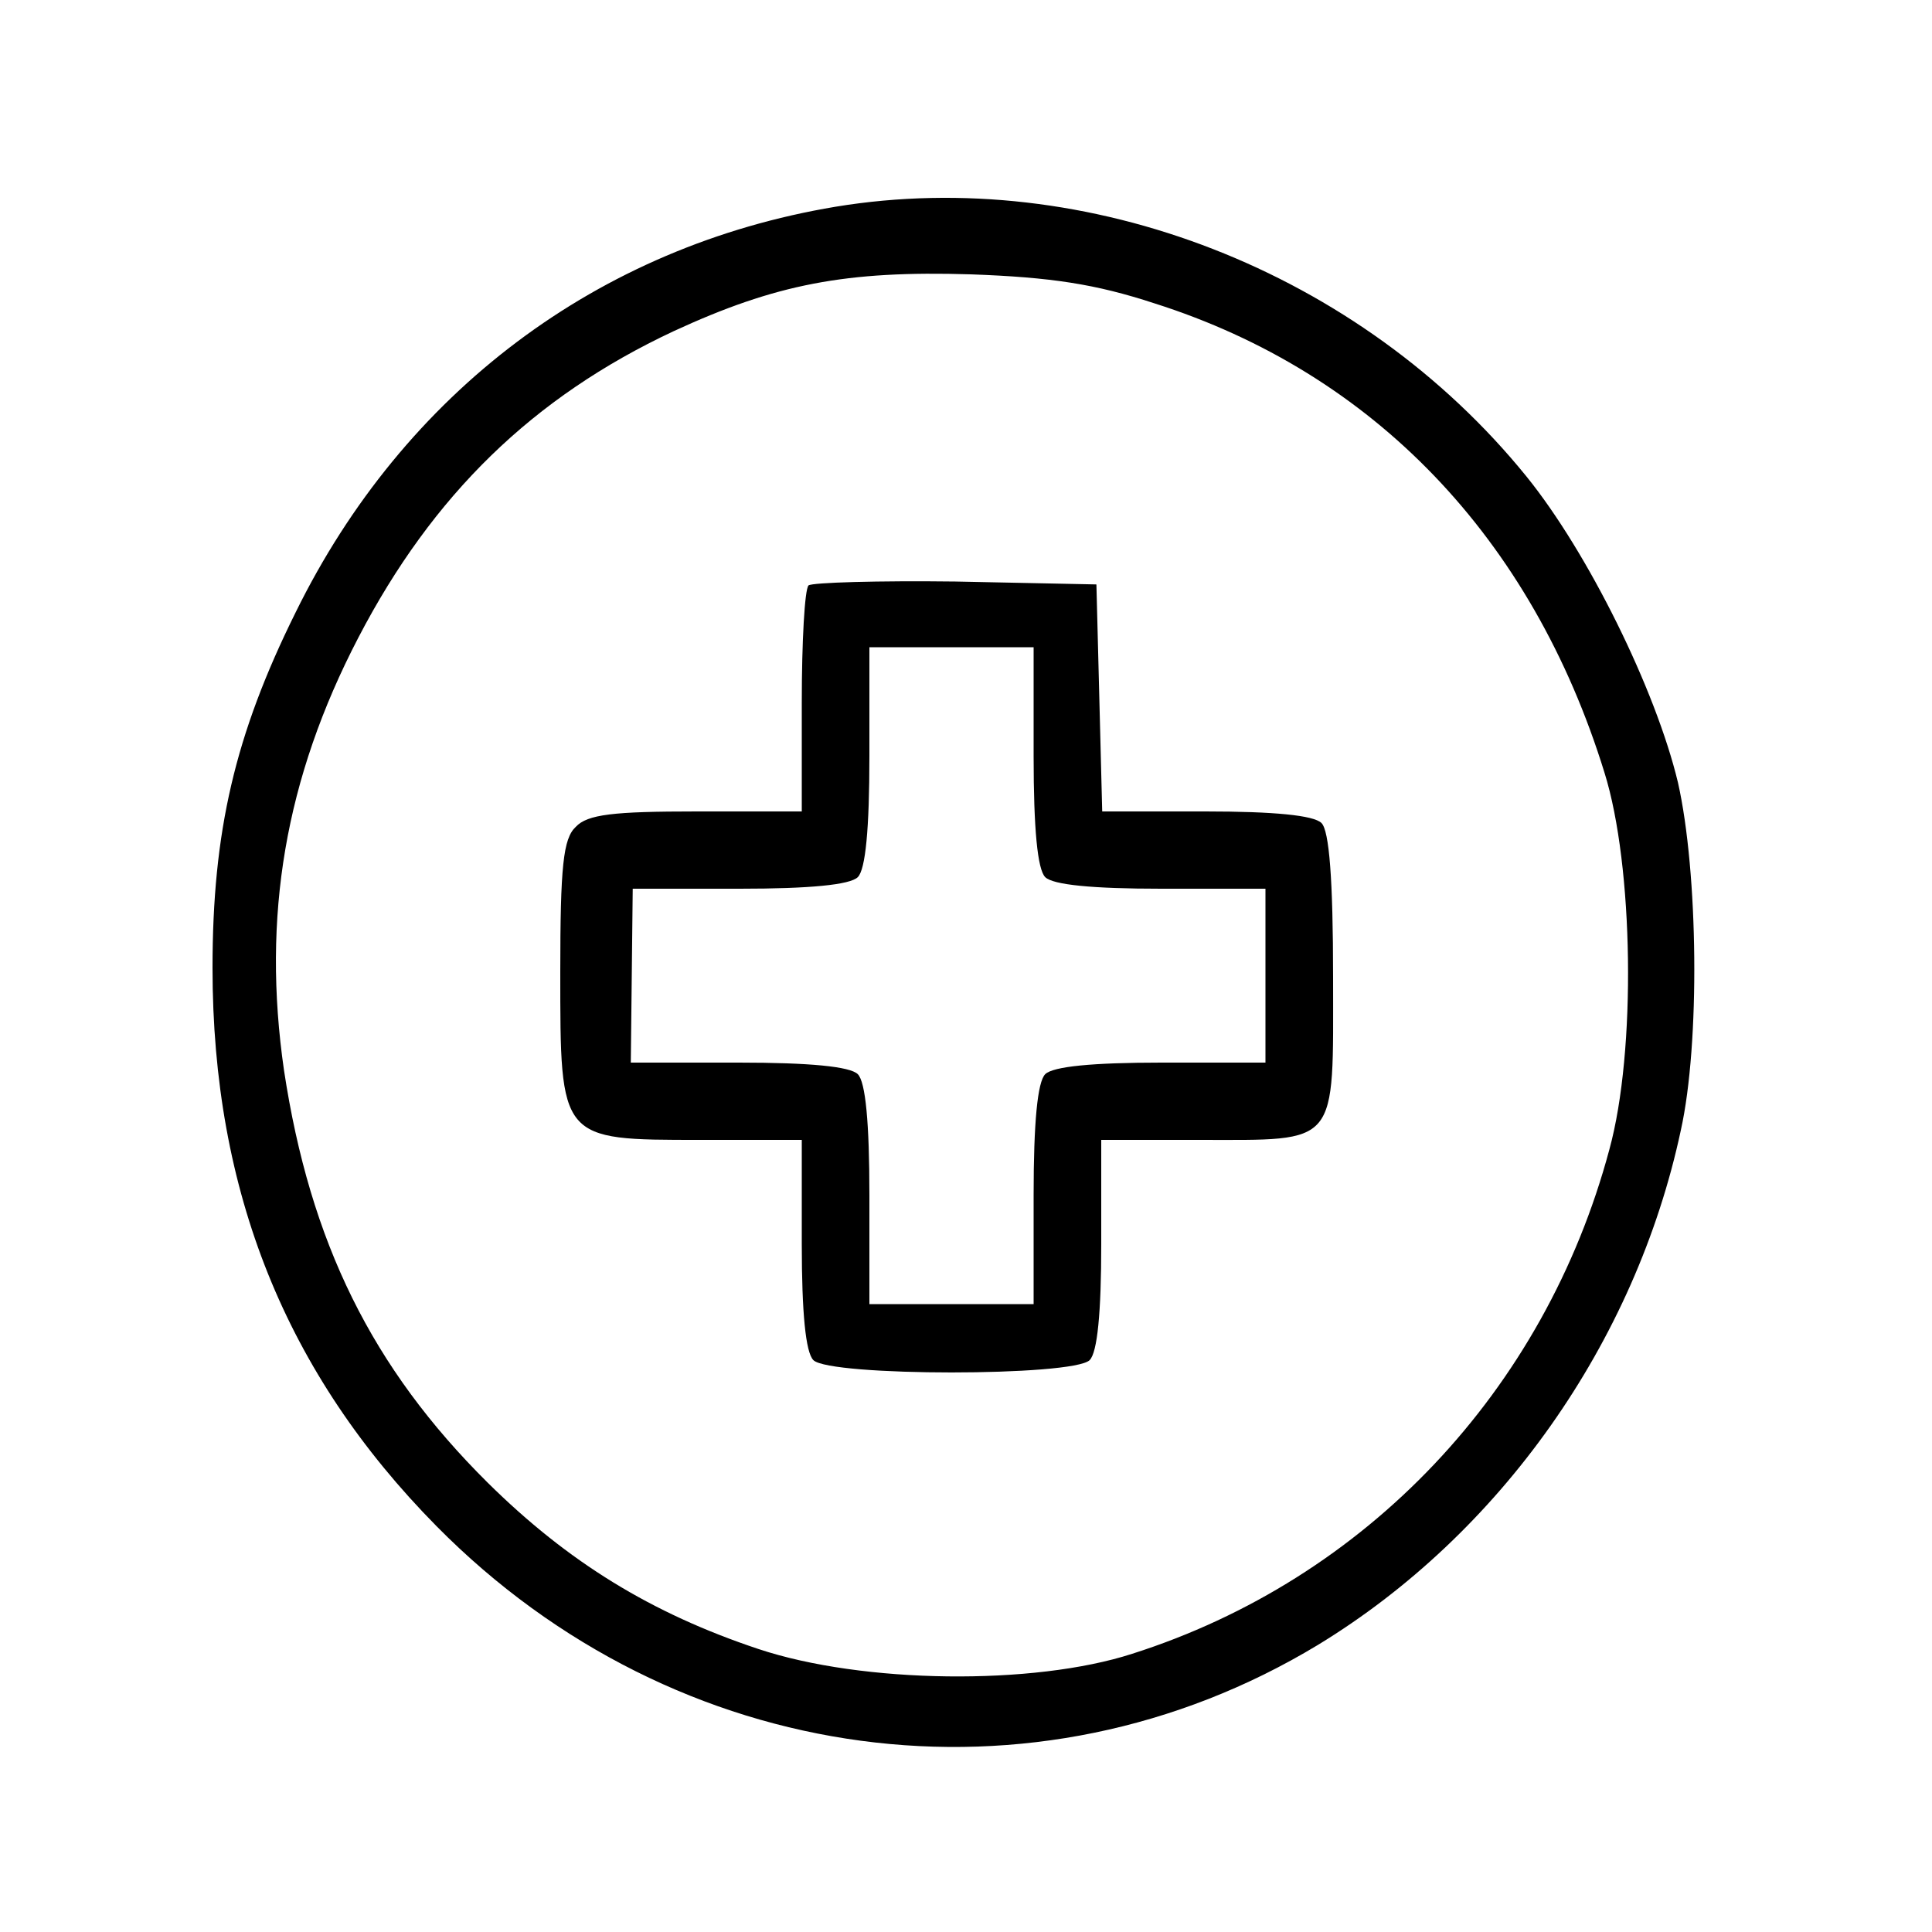 <svg preserveAspectRatio="xMidYMid meet" viewBox="0 0 200 200" height="200pt" width="200pt" xmlns="http://www.w3.org/2000/svg" version="1.0">

<g stroke="none" fill="#000000" transform="translate(0,200) scale(0.1,-0.1)">
<path d="M865 1786 c-246 -41 -447 -192 -559 -420 -63 -127 -86 -227 -86 -368
0 -232 76 -420 232 -578 248 -251 619 -300 912 -123 189 115 329 313 376 533
20 90 18 267 -3 360 -23 96 -93 238 -157 317 -172 212 -454 322 -715 279z
m330 -100 c227 -72 391 -243 466 -486 30 -96 33 -288 5 -390 -67 -250 -252
-445 -494 -522 -102 -33 -279 -31 -387 5 -111 37 -197 90 -280 172 -120 119
-184 249 -211 427 -23 159 1 302 77 448 77 148 181 249 326 317 106 49 179 63
308 59 83 -3 129 -10 190 -30z"></path>
<path d="M837 1394 c-4 -4 -7 -58 -7 -121 l0 -113 -109 0 c-86 0 -113 -3 -125
-16 -13 -12 -16 -41 -16 -150 0 -175 -1 -174 145 -174 l105 0 0 -108 c0 -71 4
-112 12 -120 17 -17 269 -17 286 0 8 8 12 49 12 120 l0 108 101 0 c146 0 139
-8 139 168 0 102 -4 152 -12 160 -8 8 -49 12 -120 12 l-107 0 -3 118 -3 117
-146 3 c-80 1 -148 -1 -152 -4z m233 -177 c0 -75 4 -117 12 -125 8 -8 49 -12
120 -12 l108 0 0 -90 0 -90 -108 0 c-71 0 -112 -4 -120 -12 -8 -8 -12 -50 -12
-125 l0 -113 -85 0 -85 0 0 113 c0 75 -4 117 -12 125 -8 8 -50 12 -123 12
l-112 0 1 90 1 90 111 0 c72 0 114 4 122 12 8 8 12 50 12 125 l0 113 85 0 85
0 0 -113z"></path>
</g>
</svg>
